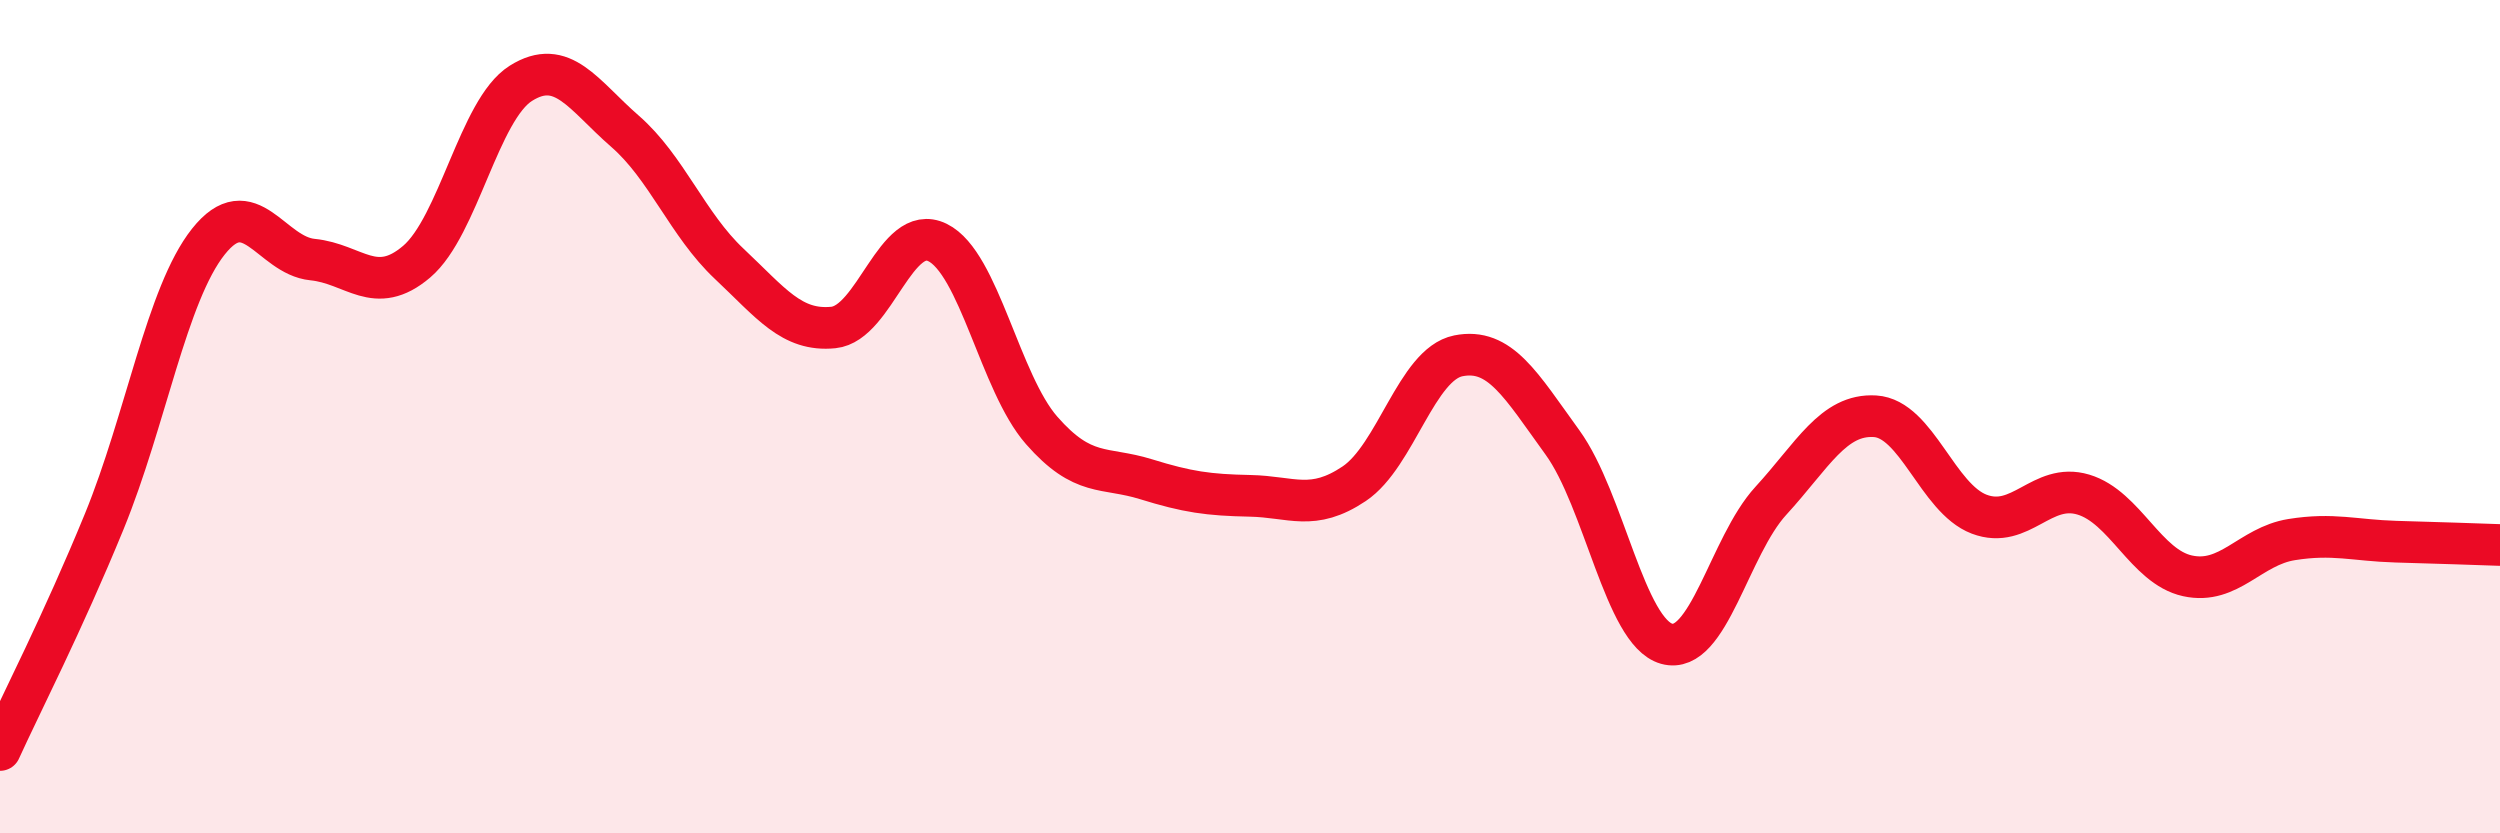 
    <svg width="60" height="20" viewBox="0 0 60 20" xmlns="http://www.w3.org/2000/svg">
      <path
        d="M 0,18 C 0.5,16.9 1.5,14.96 2.5,12.52 C 3.5,10.08 4,7.06 5,5.8 C 6,4.54 6.5,6.13 7.5,6.23 C 8.5,6.33 9,7.13 10,6.28 C 11,5.43 11.5,2.63 12.5,2 C 13.5,1.37 14,2.28 15,3.15 C 16,4.02 16.5,5.39 17.5,6.33 C 18.5,7.27 19,7.96 20,7.86 C 21,7.76 21.5,5.33 22.5,5.82 C 23.5,6.31 24,9.19 25,10.33 C 26,11.47 26.5,11.19 27.5,11.5 C 28.5,11.81 29,11.88 30,11.9 C 31,11.92 31.5,12.28 32.5,11.61 C 33.5,10.94 34,8.74 35,8.54 C 36,8.34 36.5,9.24 37.5,10.62 C 38.5,12 39,15.17 40,15.45 C 41,15.73 41.5,13.11 42.5,12.02 C 43.5,10.93 44,9.93 45,9.99 C 46,10.05 46.5,11.96 47.5,12.34 C 48.5,12.72 49,11.57 50,11.87 C 51,12.17 51.5,13.6 52.5,13.82 C 53.5,14.04 54,13.11 55,12.95 C 56,12.79 56.5,12.97 57.5,13 C 58.5,13.03 59.5,13.06 60,13.08L60 20L0 20Z"
        fill="#EB0A25"
        opacity="0.1"
        stroke-linecap="round"
        stroke-linejoin="round"
      />
      <path
        d="M 0,18 C 0.5,16.9 1.5,14.96 2.5,12.52 C 3.5,10.08 4,7.06 5,5.8 C 6,4.54 6.5,6.13 7.5,6.23 C 8.5,6.33 9,7.13 10,6.28 C 11,5.43 11.5,2.63 12.5,2 C 13.5,1.37 14,2.28 15,3.15 C 16,4.02 16.5,5.39 17.5,6.33 C 18.5,7.27 19,7.96 20,7.86 C 21,7.76 21.5,5.33 22.5,5.82 C 23.5,6.31 24,9.19 25,10.33 C 26,11.47 26.5,11.19 27.5,11.5 C 28.5,11.81 29,11.88 30,11.9 C 31,11.92 31.5,12.28 32.5,11.61 C 33.5,10.94 34,8.74 35,8.54 C 36,8.34 36.5,9.24 37.5,10.62 C 38.5,12 39,15.17 40,15.45 C 41,15.73 41.5,13.11 42.5,12.02 C 43.5,10.93 44,9.93 45,9.99 C 46,10.05 46.5,11.96 47.5,12.34 C 48.5,12.72 49,11.57 50,11.87 C 51,12.17 51.5,13.6 52.5,13.82 C 53.5,14.04 54,13.11 55,12.95 C 56,12.79 56.5,12.97 57.5,13 C 58.5,13.03 59.5,13.06 60,13.08"
        stroke="#EB0A25"
        stroke-width="1"
        fill="none"
        stroke-linecap="round"
        stroke-linejoin="round"
      />
    </svg>
  